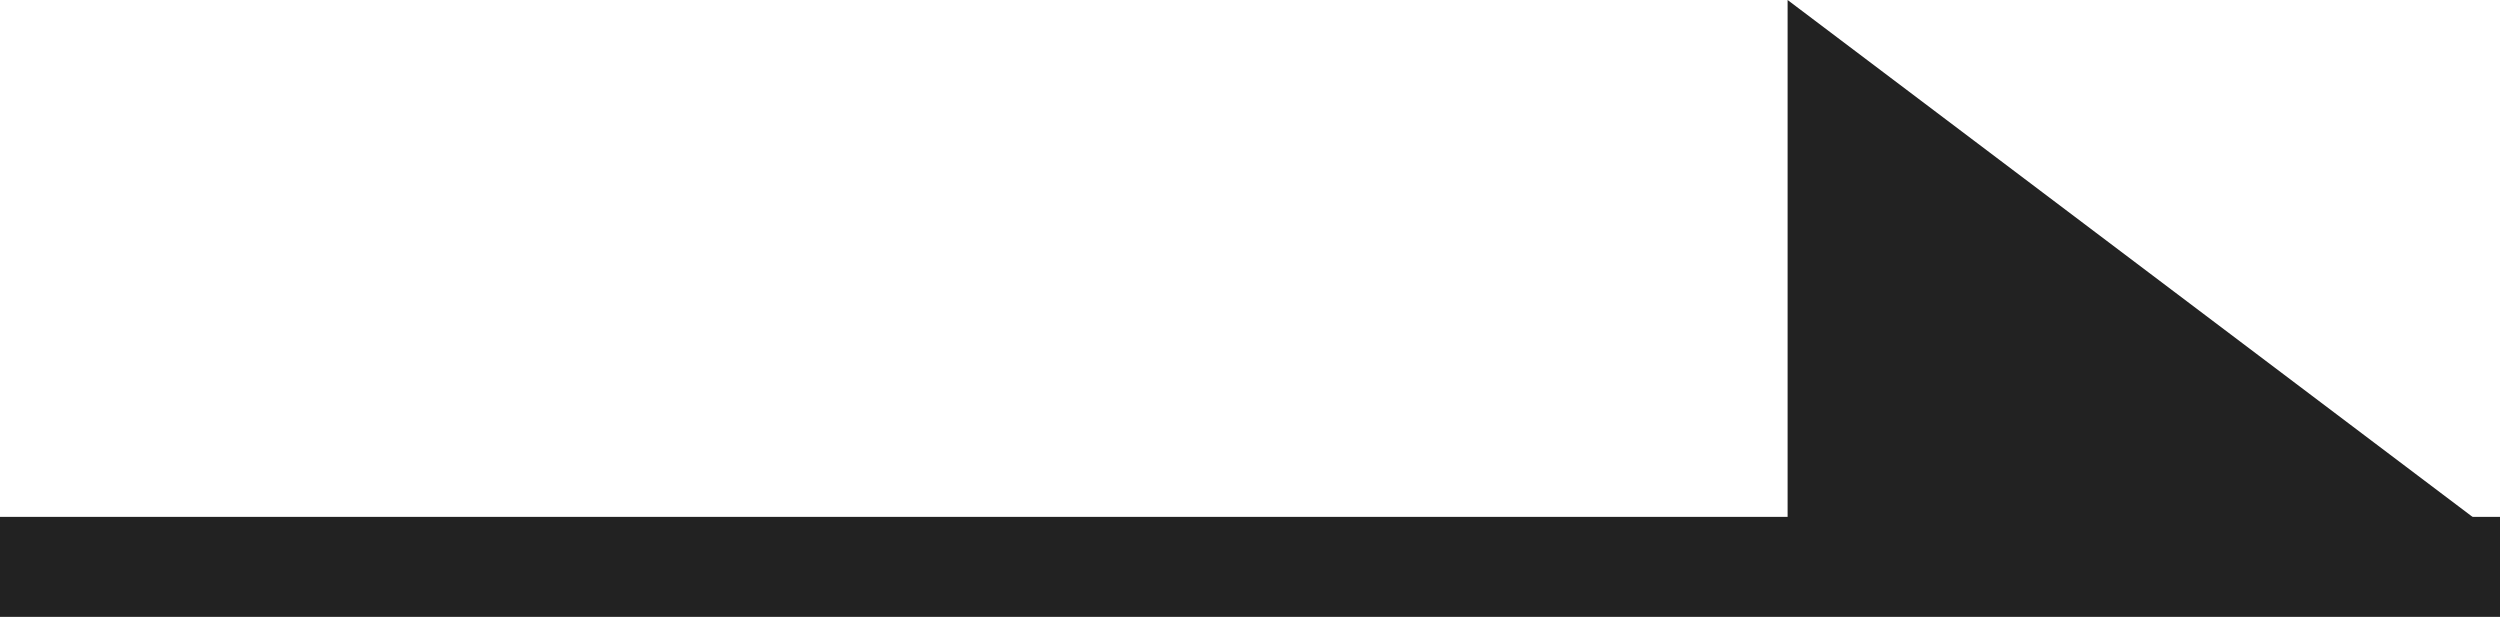<svg xmlns="http://www.w3.org/2000/svg" width="25" height="6.169" viewBox="0 0 25 6.169">
  <g id="グループ_10878" data-name="グループ 10878" transform="translate(-1280.5 -1110.831)">
    <line id="線_133" data-name="線 133" x2="25" transform="translate(1280.5 1116.5)" fill="none" stroke="#222" stroke-width="1"/>
    <path id="パス_236" data-name="パス 236" d="M3229.057,98v5.377h7.125Z" transform="translate(-1930.681 1012.831)" fill="#222"/>
  </g>
</svg>
